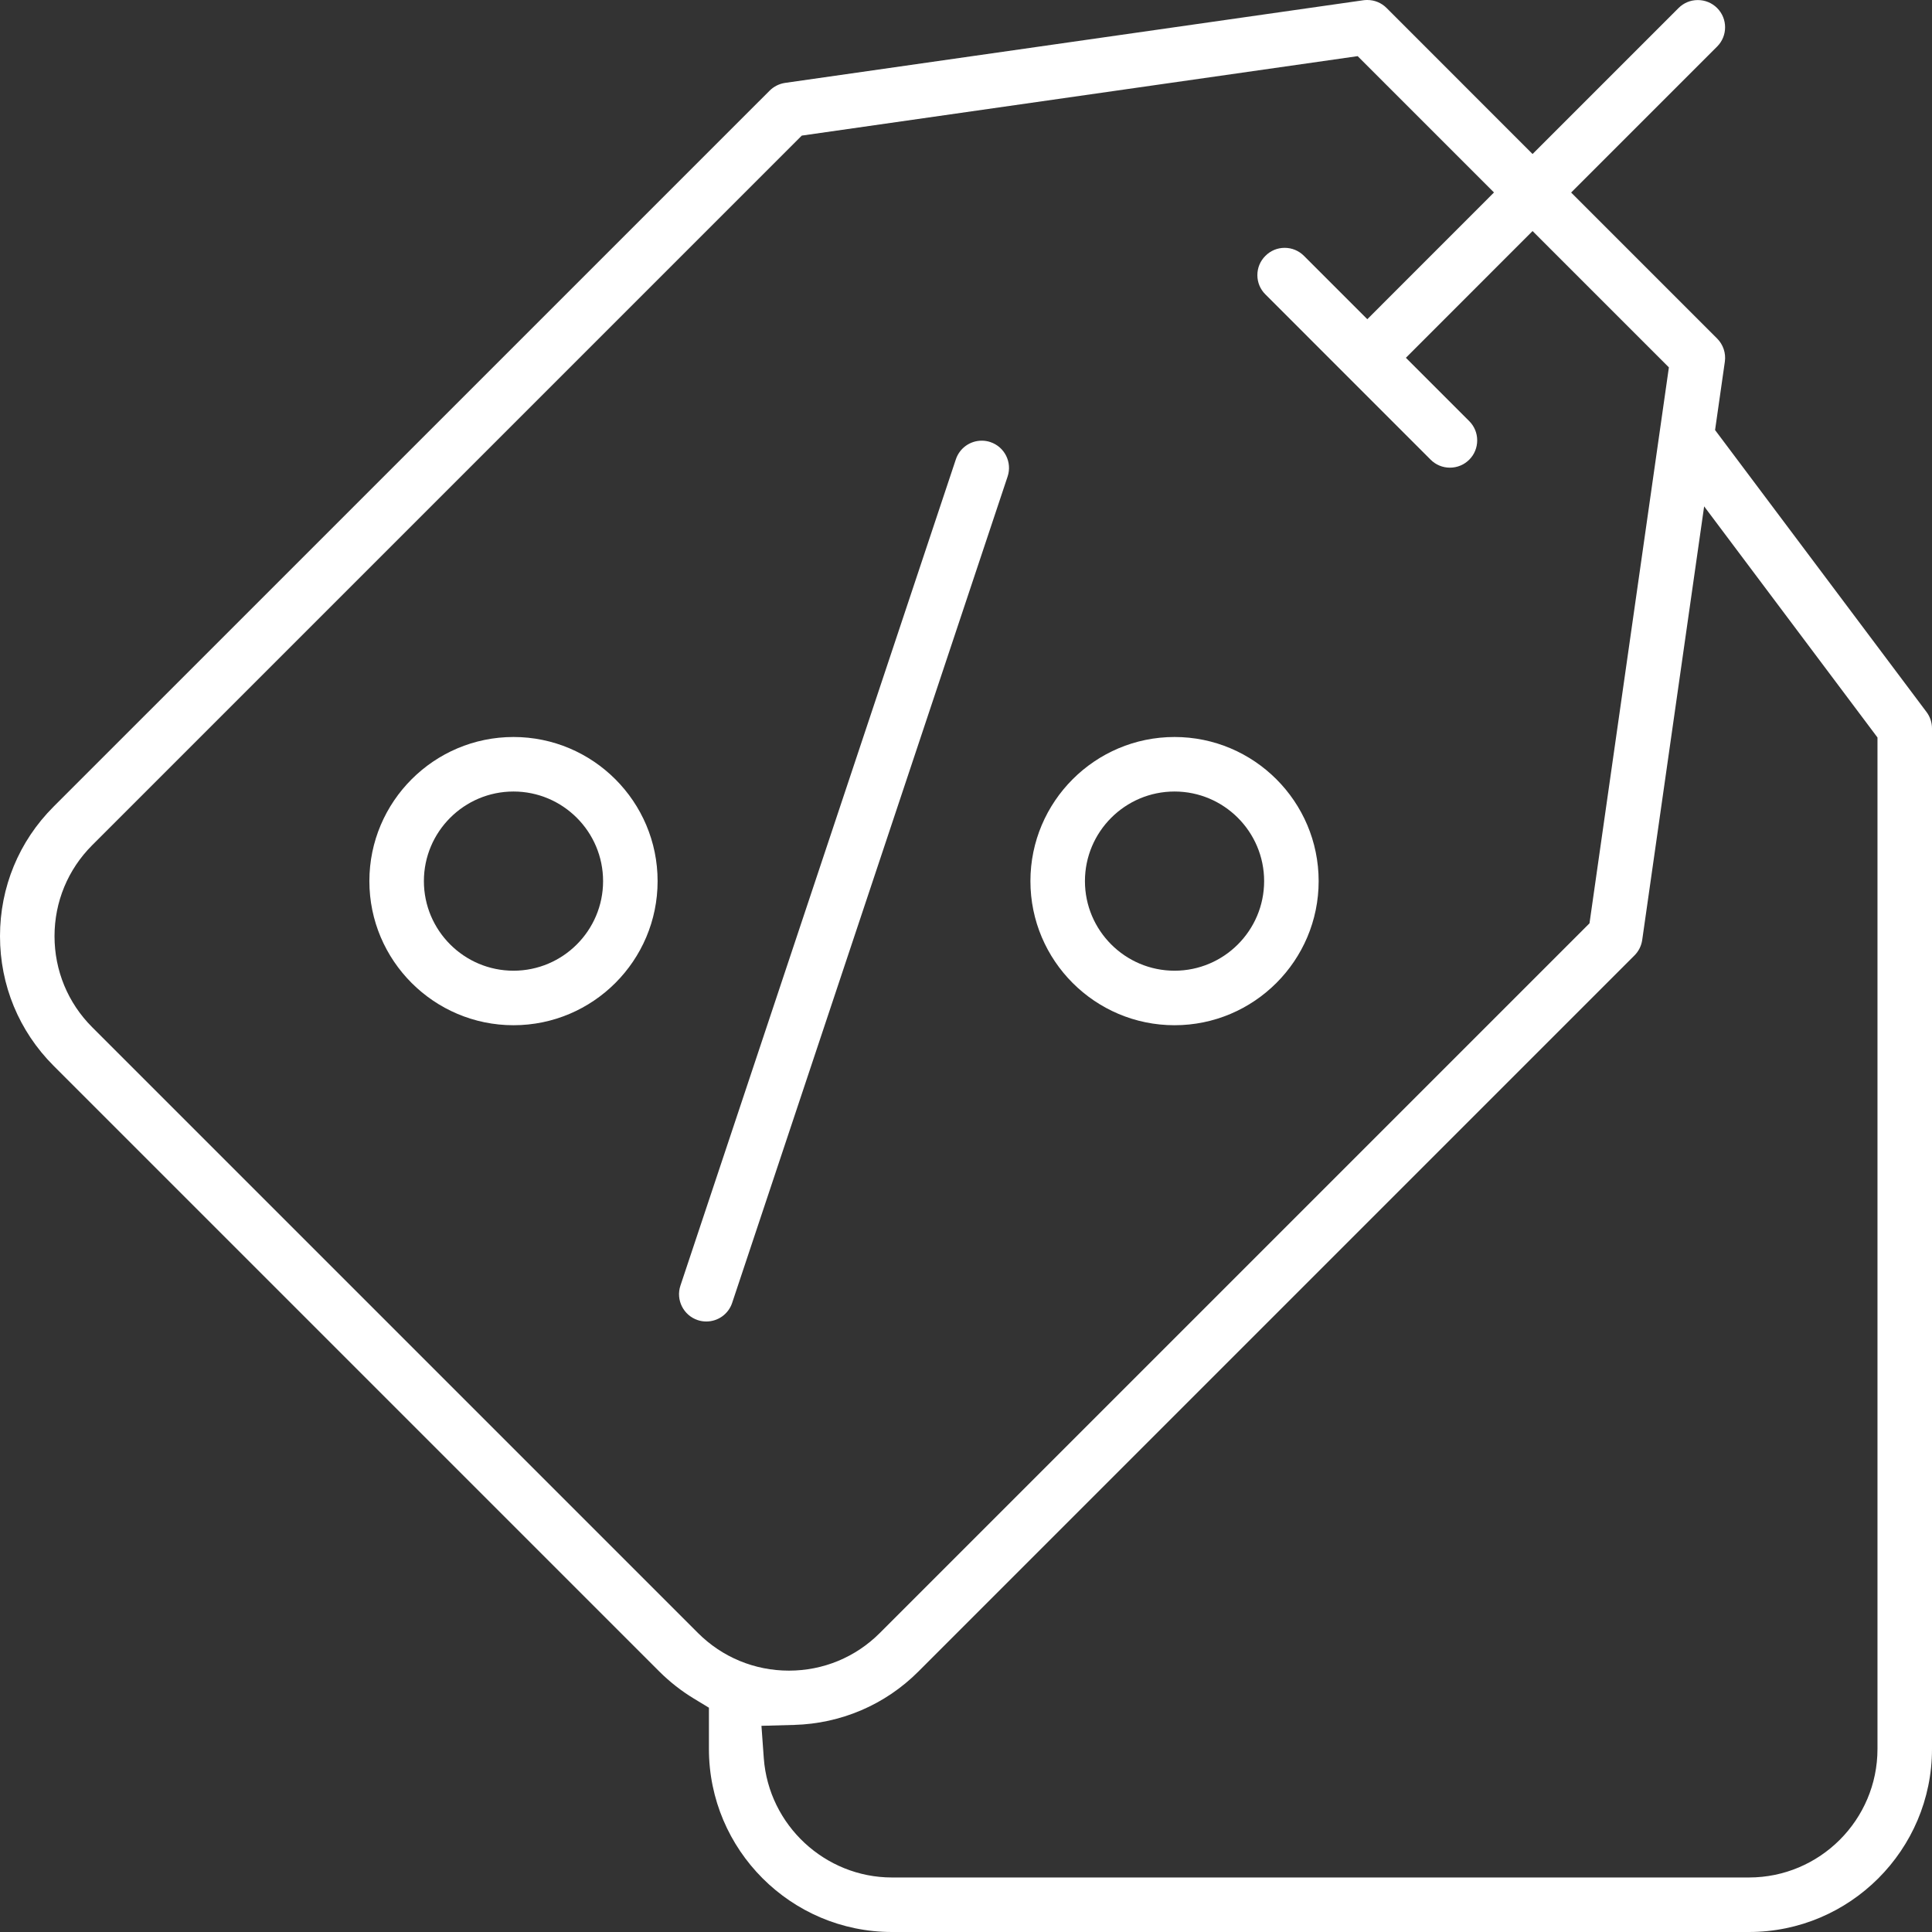 <svg width="32" height="32" viewBox="0 0 32 32" fill="none" xmlns="http://www.w3.org/2000/svg">
<rect x="0" y="0" width="32" height="32" fill="#333333" stroke="none"/>
<g clip-path="url(#clip0_609_3186)">
<path d="M16.403 7.322C16.356 7.306 16.309 7.299 16.261 7.299C16.066 7.299 15.894 7.423 15.832 7.608L11.27 21.294C11.191 21.53 11.32 21.786 11.556 21.865C11.603 21.881 11.651 21.888 11.699 21.888C11.893 21.888 12.066 21.764 12.127 21.579L16.689 7.893C16.768 7.657 16.64 7.401 16.403 7.322Z" fill="white"/>
<path d="M19.454 16.981C20.77 16.981 21.841 15.91 21.841 14.594C21.841 13.278 20.771 12.207 19.454 12.207C18.137 12.207 17.067 13.278 17.067 14.594C17.067 15.91 18.137 16.981 19.454 16.981ZM19.454 13.11C20.272 13.11 20.938 13.776 20.938 14.594C20.938 15.412 20.272 16.078 19.454 16.078C18.636 16.078 17.97 15.412 17.97 14.594C17.97 13.776 18.636 13.11 19.454 13.11Z" fill="white"/>
<path d="M8.505 12.207C7.189 12.207 6.118 13.278 6.118 14.594C6.118 15.91 7.189 16.981 8.505 16.981C9.822 16.981 10.892 15.91 10.892 14.594C10.892 13.278 9.822 12.207 8.505 12.207ZM8.505 16.078C7.687 16.078 7.021 15.412 7.021 14.594C7.021 13.776 7.687 13.11 8.505 13.11C9.323 13.11 9.989 13.776 9.989 14.594C9.989 15.412 9.323 16.078 8.505 16.078Z" fill="white"/>
<path d="M31.91 11.794L28.407 7.123L28.569 5.99C28.589 5.85 28.541 5.707 28.441 5.607L26.023 3.189L28.441 0.771C28.617 0.595 28.617 0.309 28.441 0.133C28.356 0.048 28.242 0.001 28.121 0.001C28 0.001 27.887 0.048 27.802 0.133L25.384 2.551L22.966 0.132C22.881 0.047 22.768 0 22.647 0C22.625 0 22.604 0.001 22.583 0.004L13.003 1.373C12.908 1.387 12.817 1.432 12.748 1.501L0.886 13.362C0.314 13.934 0 14.695 0 15.506C0 16.318 0.315 17.079 0.886 17.651L10.922 27.687C11.094 27.858 11.285 28.008 11.493 28.134L11.742 28.285V28.968C11.742 30.64 13.102 32 14.774 32H28.968C30.64 32 32 30.64 32 28.968V12.064C32 11.967 31.968 11.871 31.91 11.794ZM11.561 27.048L1.525 17.012C1.124 16.61 0.903 16.075 0.903 15.506C0.903 14.938 1.124 14.403 1.525 14.001L13.28 2.246L22.487 0.93L24.745 3.188L22.647 5.287L21.598 4.238C21.512 4.152 21.399 4.105 21.278 4.105C21.157 4.105 21.044 4.152 20.959 4.238C20.873 4.323 20.826 4.436 20.826 4.557C20.826 4.678 20.873 4.791 20.959 4.876L23.696 7.614C23.781 7.699 23.895 7.746 24.015 7.746C24.136 7.746 24.249 7.699 24.335 7.614C24.42 7.529 24.467 7.415 24.467 7.294C24.467 7.173 24.42 7.06 24.335 6.975L23.286 5.926L25.384 3.827L27.642 6.085L26.327 15.293L14.572 27.048C14.17 27.45 13.635 27.671 13.067 27.671C12.498 27.671 11.963 27.449 11.561 27.048ZM31.097 28.968C31.097 30.142 30.142 31.097 28.968 31.097H14.774C13.665 31.097 12.733 30.23 12.651 29.124L12.612 28.585L13.152 28.57C13.931 28.549 14.663 28.235 15.211 27.686L27.072 15.825C27.141 15.756 27.186 15.666 27.2 15.57L28.226 8.387L31.097 12.215V28.968Z" fill="white"/>
</g>
<defs>
<clipPath id="clip0_609_3186">
<rect width="32" height="32" fill="white"/>
</clipPath>
</defs>
</svg>
